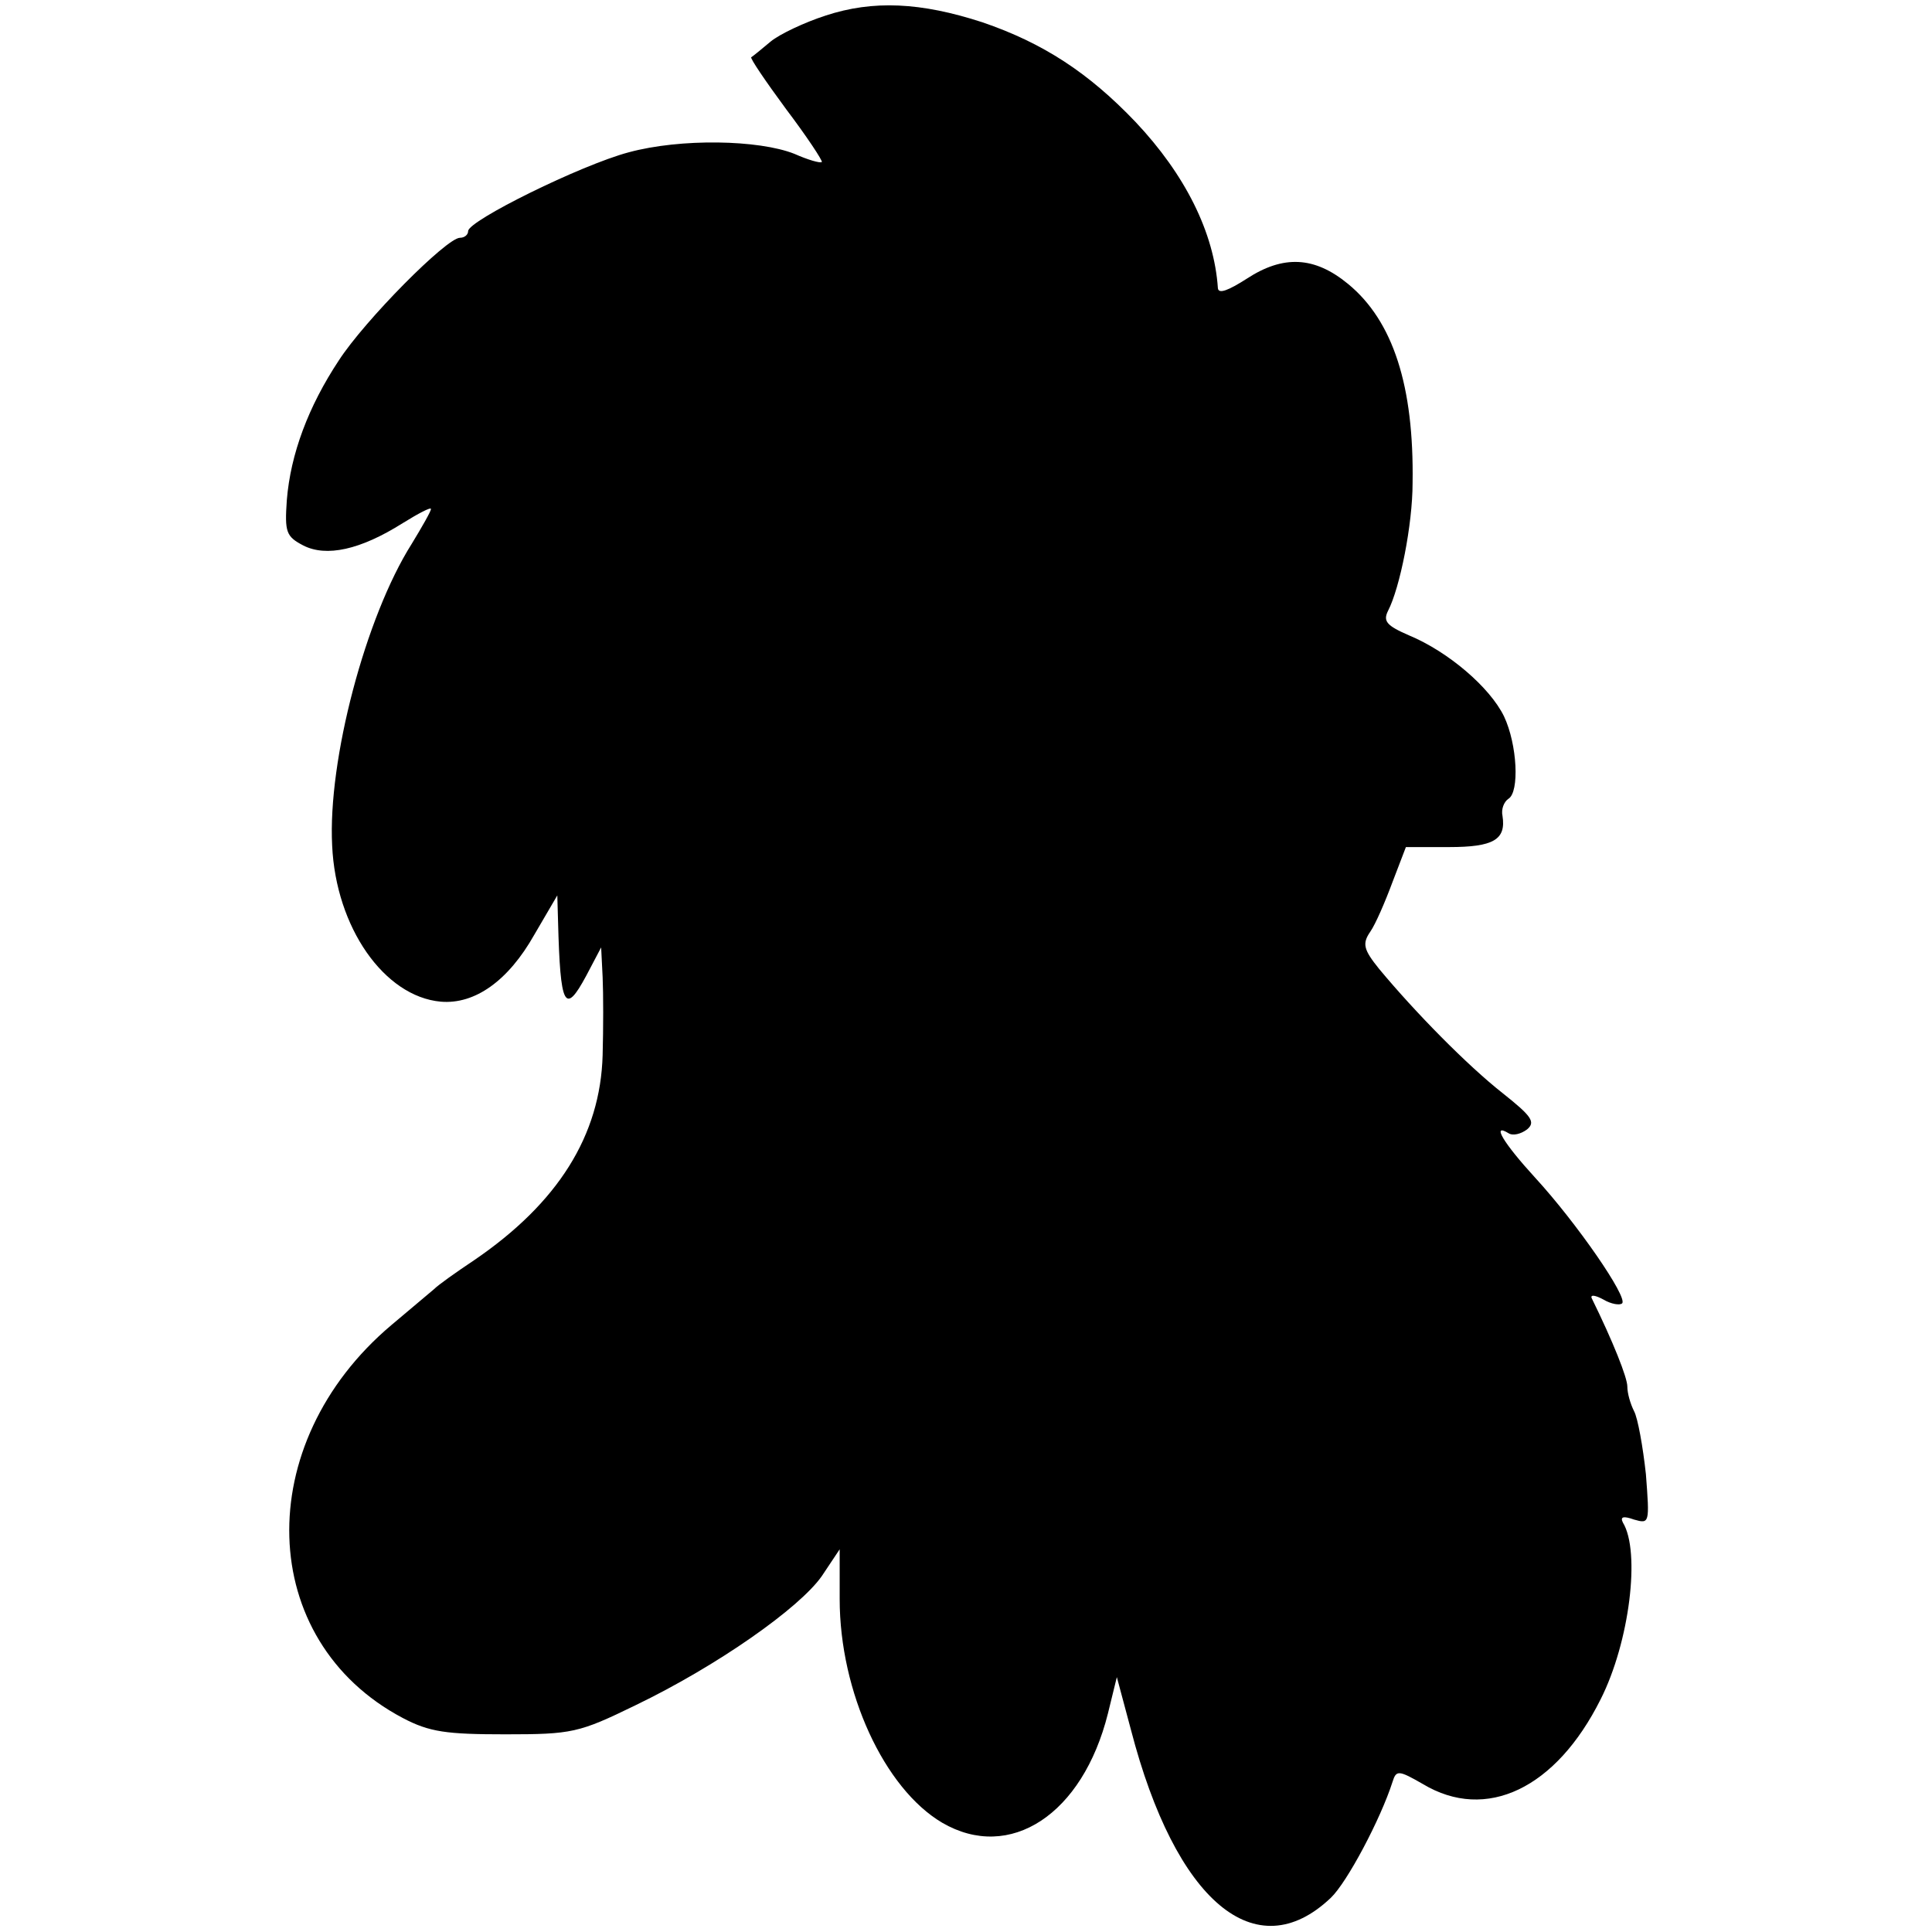 <?xml version="1.0" standalone="no"?>
<!DOCTYPE svg PUBLIC "-//W3C//DTD SVG 20010904//EN"
 "http://www.w3.org/TR/2001/REC-SVG-20010904/DTD/svg10.dtd">
<svg version="1.0" xmlns="http://www.w3.org/2000/svg"
 width="260pt" height="260pt" viewBox="0 0 260 260"
 preserveAspectRatio="xMidYMid meet">
<g transform="translate(0,260) scale(0.1,-0.1)"
fill="#000000" stroke="none">
<path d="M1111 2579 c-28 -9 -62 -25 -74 -35 -12 -10 -24 -20 -26 -21 -2 -1
19 -32 47 -70 28 -37 49 -69 48 -71 -2 -2 -19 3 -37 11 -48 19 -153 21 -223 2
-64 -17 -216 -92 -216 -106 0 -5 -5 -9 -11 -9 -18 0 -128 -111 -163 -165 -41
-62 -65 -126 -70 -188 -3 -43 -1 -49 22 -61 31 -16 77 -6 134 30 21 13 38 22
38 19 0 -3 -12 -24 -26 -47 -62 -98 -113 -291 -107 -406 5 -110 70 -203 146
-210 46 -4 91 28 126 90 l31 53 1 -35 c3 -115 9 -127 38 -73 l20 38 2 -40 c1
-22 1 -69 0 -105 -3 -108 -60 -199 -173 -276 -24 -16 -48 -33 -54 -39 -6 -5
-32 -27 -57 -48 -190 -160 -182 -425 15 -529 36 -19 59 -22 138 -22 90 0 99 2
175 39 110 53 221 131 251 174 l24 36 0 -67 c0 -125 60 -255 138 -301 91 -53
189 11 223 147 l12 49 19 -71 c60 -231 168 -322 269 -226 22 21 67 106 83 156
5 16 8 16 41 -3 85 -51 179 -6 239 114 39 77 54 199 30 238 -4 8 1 9 15 4 21
-6 21 -5 16 61 -4 37 -11 76 -16 85 -5 10 -9 24 -9 33 0 12 -19 60 -48 119 -2
5 5 4 16 -2 10 -6 22 -8 25 -5 8 8 -61 108 -117 169 -43 47 -59 74 -36 60 6
-4 17 -1 25 5 12 10 6 18 -33 49 -47 37 -117 108 -166 167 -21 26 -23 34 -12
50 7 10 20 40 30 67 l18 47 58 0 c60 0 77 10 72 42 -2 9 2 19 8 23 15 9 12 73
-6 111 -19 39 -75 87 -128 109 -30 13 -35 19 -28 33 16 31 33 116 33 172 2
130 -26 218 -87 268 -45 37 -87 39 -136 7 -25 -16 -38 -21 -39 -13 -5 75 -44
153 -111 224 -63 66 -124 106 -206 134 -83 27 -147 30 -211 9z"/>
</g>
</svg>
